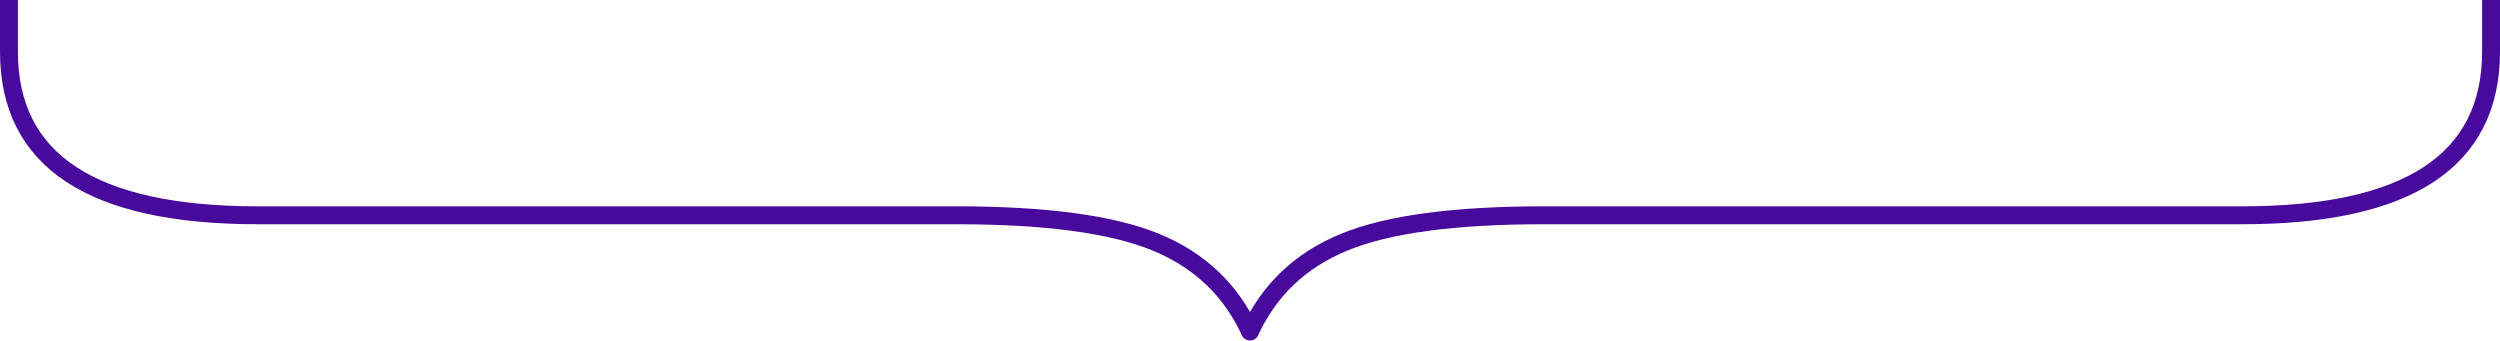 <?xml version="1.0" encoding="UTF-8"?>
<svg width="279px" height="38px" viewBox="0 0 279 38" version="1.1" xmlns="http://www.w3.org/2000/svg" xmlns:xlink="http://www.w3.org/1999/xlink">
    <!-- Generator: Sketch 52.3 (67297) - http://www.bohemiancoding.com/sketch -->
    <title>bracket</title>
    <desc>Created with Sketch.</desc>
    <g id="Page-1" stroke="none" stroke-width="1" fill="none" fill-rule="evenodd" stroke-linejoin="round">
        <g id="mobi-proxy-home" transform="translate(-359, -3404)" stroke="#48099D" stroke-width="2">
            <path d="M480,3561 L485.766,3561 C497.939,3561 504.026,3551.743 504.026,3533.229 L504.026,3455.256 C504.026,3445.287 505.027,3437.869 507.029,3433.003 C509.031,3428.137 512.355,3424.636 517,3422.5 C512.355,3420.364 509.031,3416.863 507.029,3411.997 C505.027,3407.131 504.026,3399.713 504.026,3389.744 L504.026,3311.771 C504.026,3293.257 497.939,3284 485.766,3284 L480,3284" id="bracket" transform="translate(498.5, 3422.5) rotate(90) translate(-498.5, -3422.5) "></path>
        </g>
    </g>
</svg>